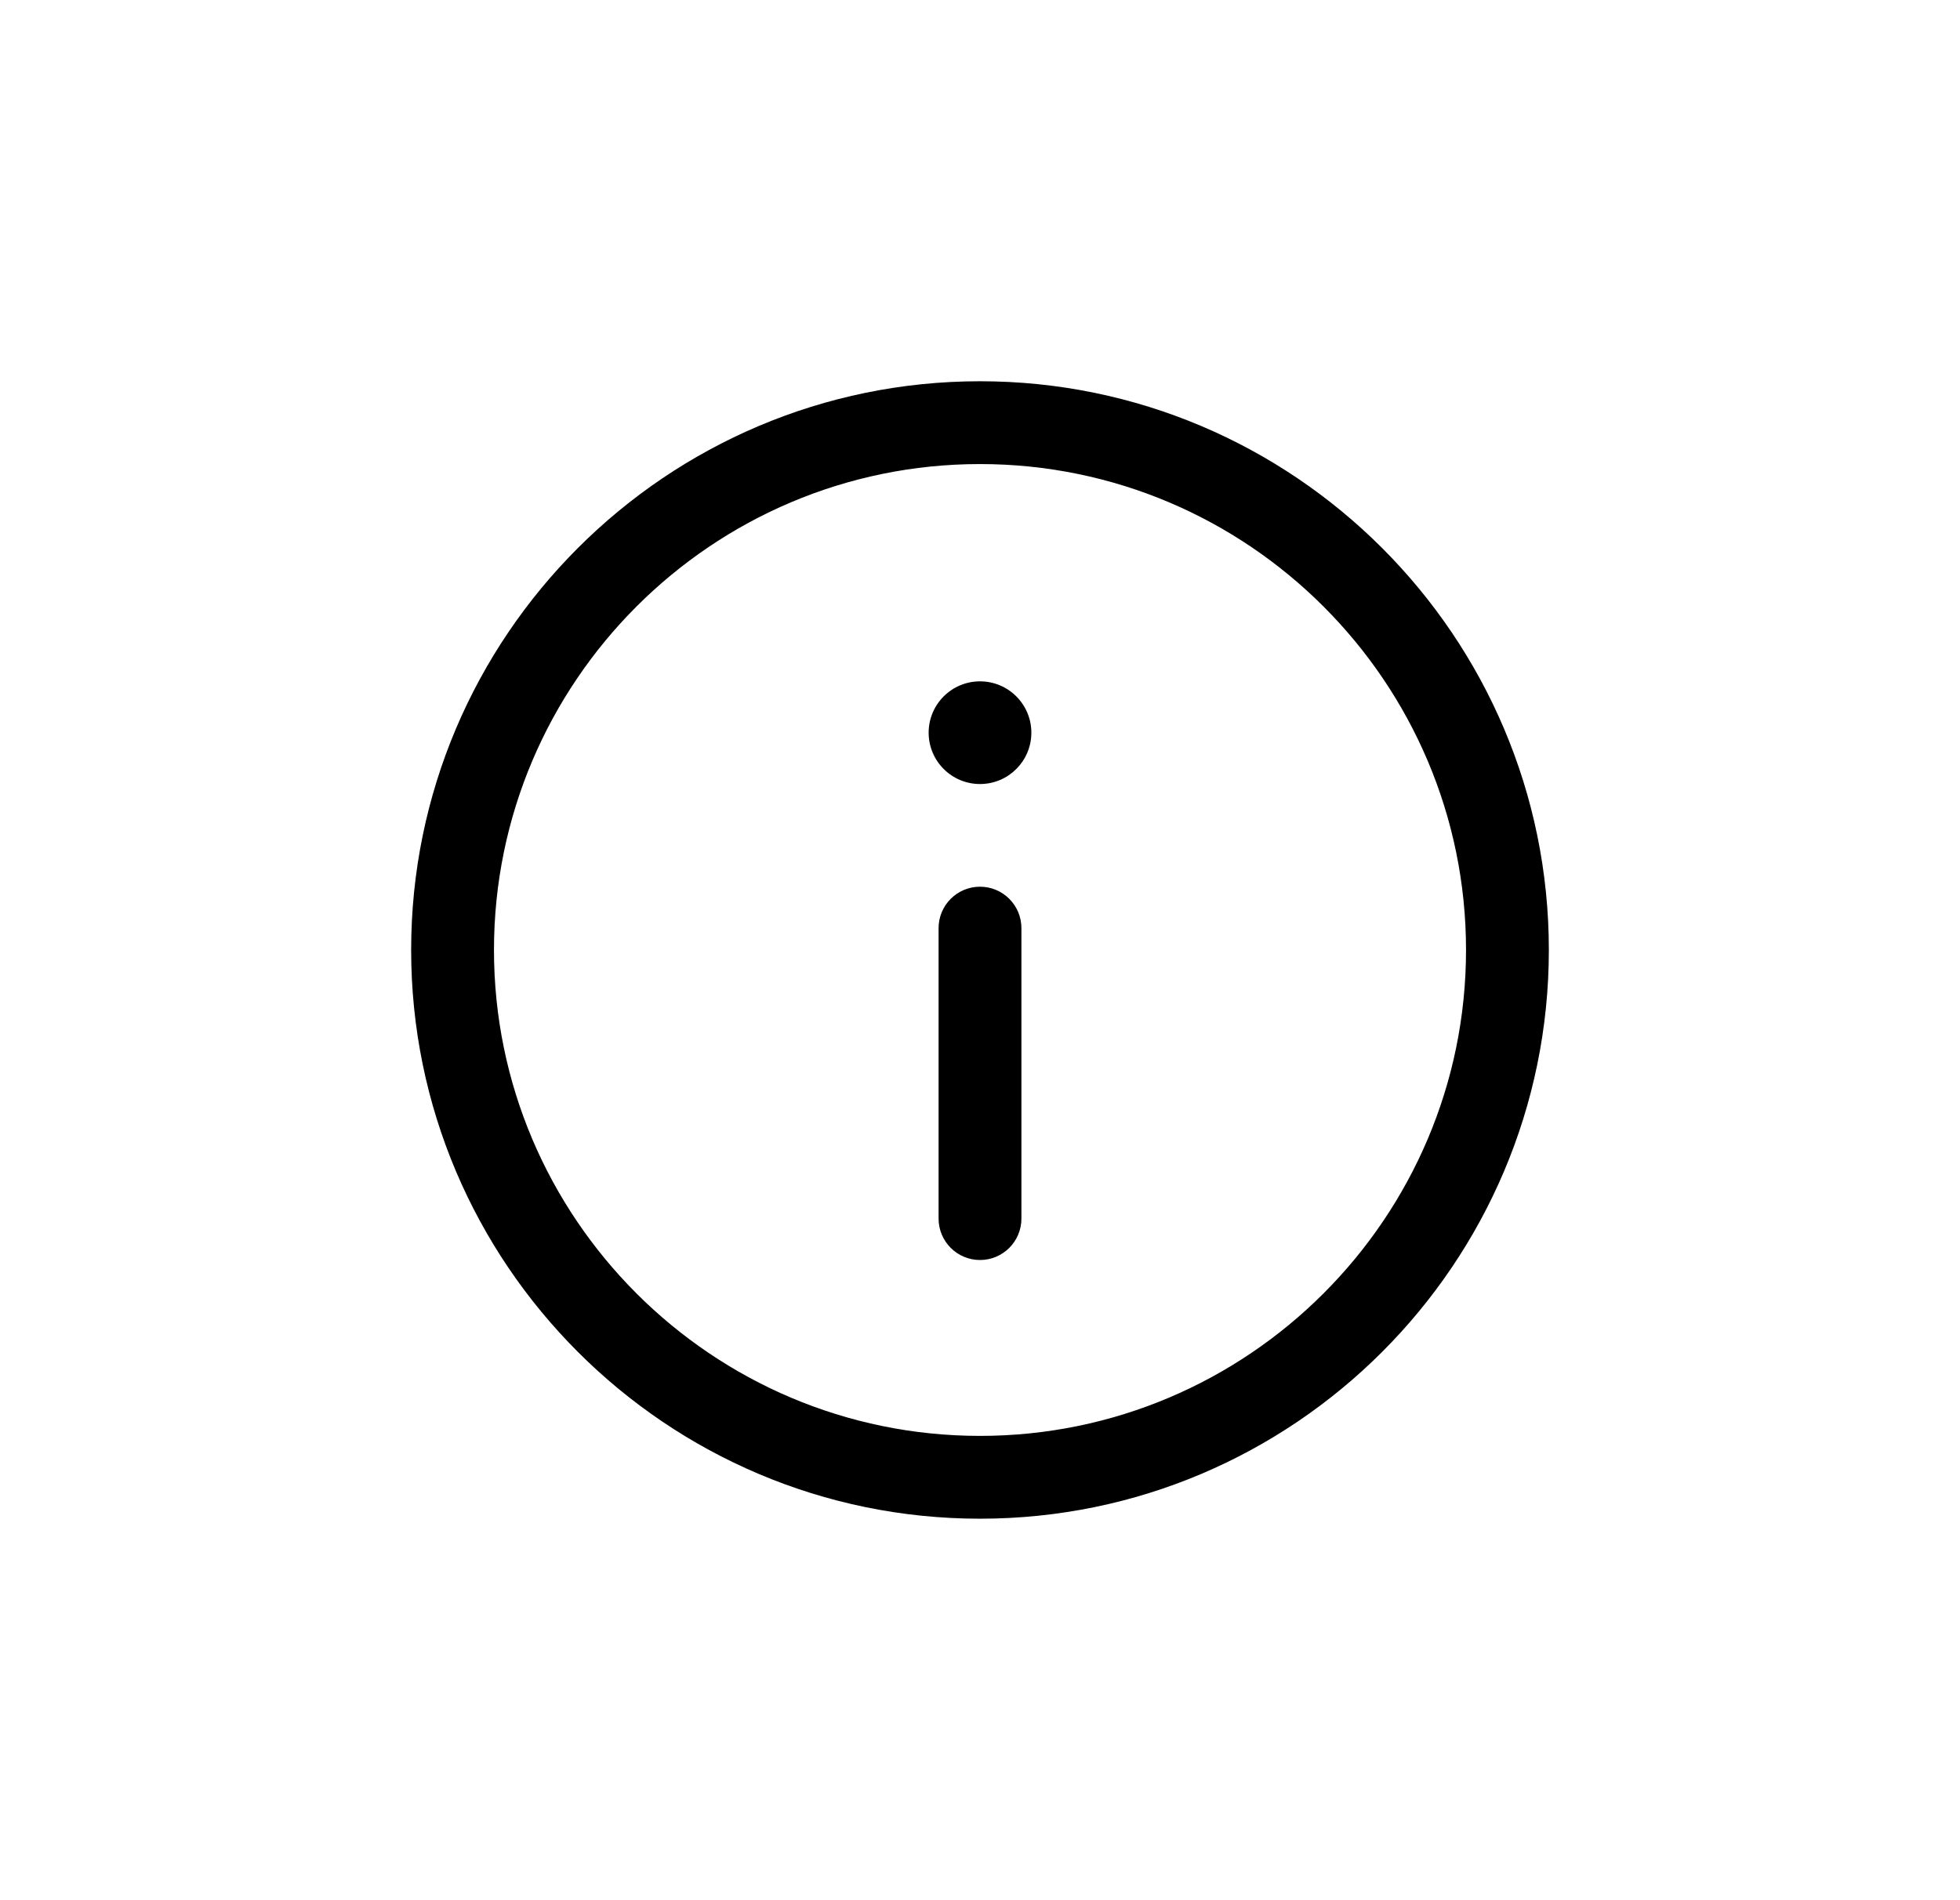 <?xml version="1.0" encoding="utf-8"?>
<!-- Generator: Adobe Illustrator 25.1.0, SVG Export Plug-In . SVG Version: 6.00 Build 0)  -->
<svg version="1.1" id="Ebene_1" xmlns="http://www.w3.org/2000/svg" xmlns:xlink="http://www.w3.org/1999/xlink" x="0px" y="0px"
	 viewBox="0 0 59.16 57.36" style="enable-background:new 0 0 59.16 57.36;" xml:space="preserve">
<g>
	<path d="M29.58,11.51c-9.47,0-17.17,7.7-17.17,17.17c0,9.47,7.7,17.17,17.17,17.17s17.17-7.7,17.17-17.17
		C46.75,19.21,39.05,11.51,29.58,11.51z M29.58,43.35c-8.09,0-14.67-6.58-14.67-14.67s6.58-14.67,14.67-14.67
		c8.09,0,14.67,6.58,14.67,14.67S37.67,43.35,29.58,43.35z"/>
	<path d="M29.58,26.77c-0.69,0-1.25,0.56-1.25,1.25v8.77c0,0.69,0.56,1.25,1.25,1.25s1.25-0.56,1.25-1.25v-8.77
		C30.83,27.33,30.27,26.77,29.58,26.77z"/>
	<circle cx="29.58" cy="22.12" r="1.55"/>
</g>
</svg>
